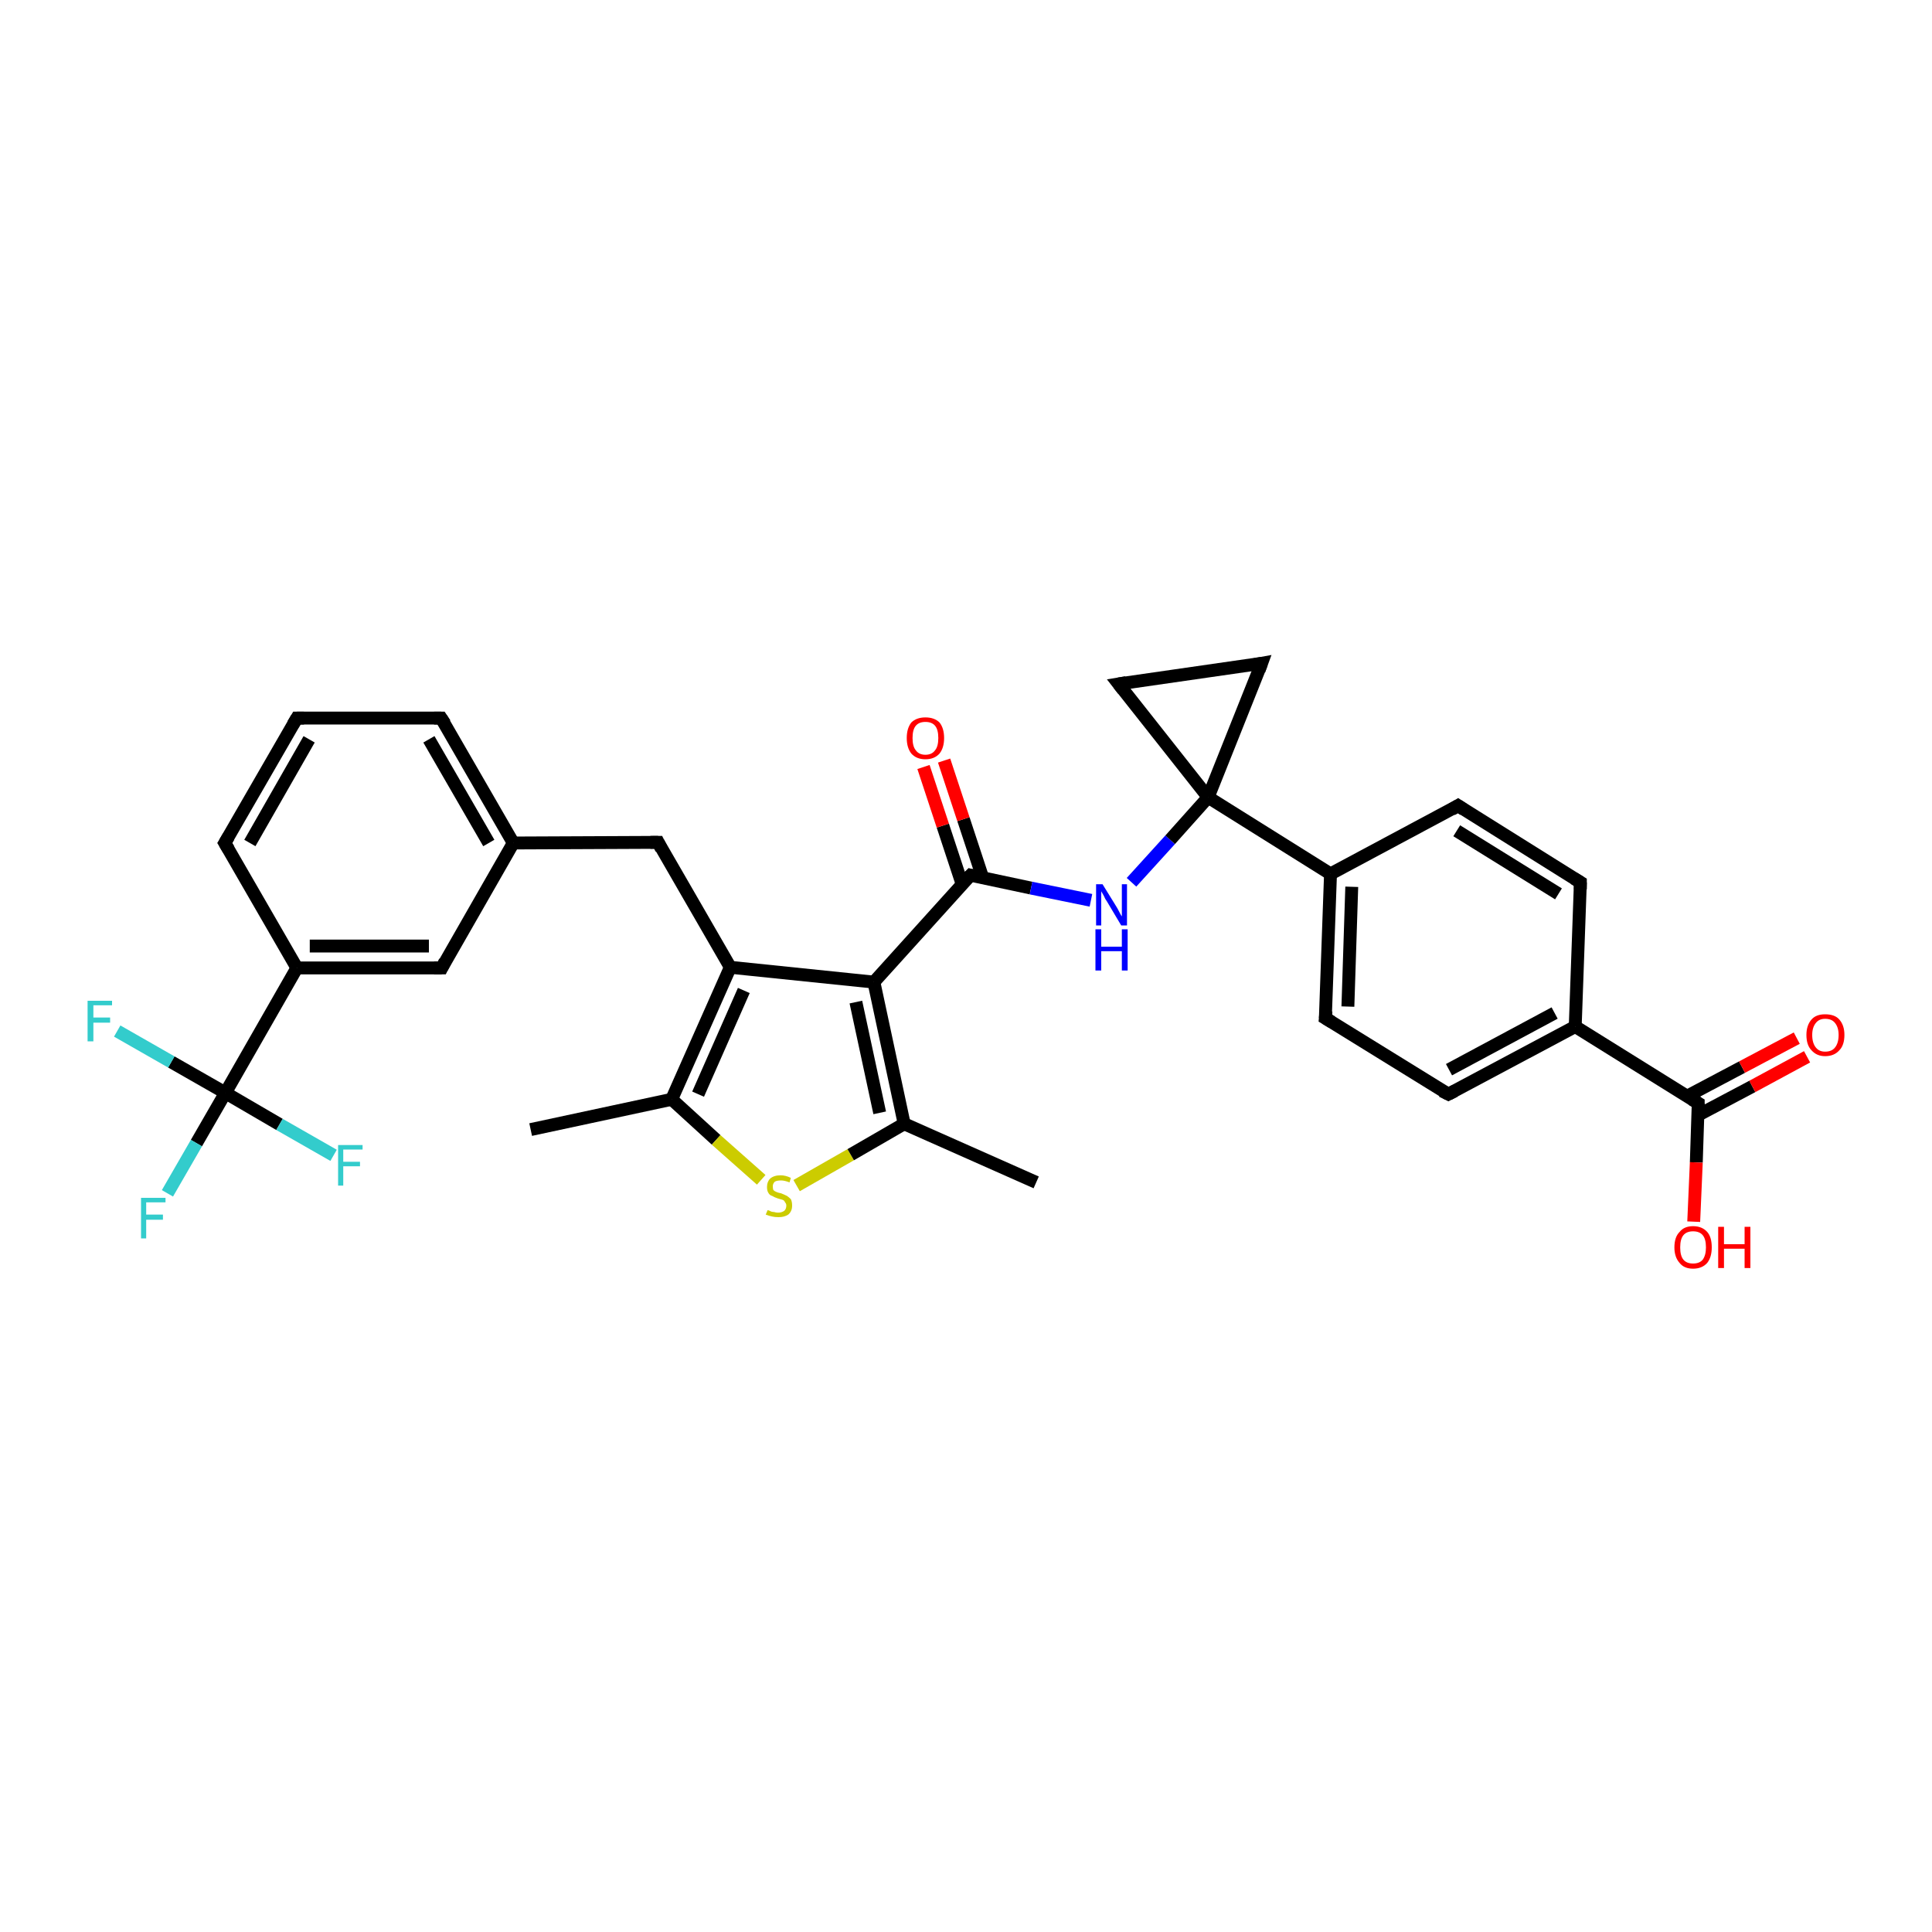 <?xml version='1.0' encoding='iso-8859-1'?>
<svg version='1.1' baseProfile='full'
              xmlns='http://www.w3.org/2000/svg'
                      xmlns:rdkit='http://www.rdkit.org/xml'
                      xmlns:xlink='http://www.w3.org/1999/xlink'
                  xml:space='preserve'
width='300px' height='300px' viewBox='0 0 300 300'>
<!-- END OF HEADER -->
<rect style='opacity:1.0;fill:#FFFFFF;stroke:none' width='300.0' height='300.0' x='0.0' y='0.0'> </rect>
<path class='bond-0 atom-0 atom-1' d='M 82.4,175.4 L 104.3,170.7' style='fill:none;fill-rule:evenodd;stroke:#000000;stroke-width:2.0px;stroke-linecap:butt;stroke-linejoin:miter;stroke-opacity:1' />
<path class='bond-1 atom-1 atom-2' d='M 104.3,170.7 L 111.2,177.0' style='fill:none;fill-rule:evenodd;stroke:#000000;stroke-width:2.0px;stroke-linecap:butt;stroke-linejoin:miter;stroke-opacity:1' />
<path class='bond-1 atom-1 atom-2' d='M 111.2,177.0 L 118.2,183.2' style='fill:none;fill-rule:evenodd;stroke:#CCCC00;stroke-width:2.0px;stroke-linecap:butt;stroke-linejoin:miter;stroke-opacity:1' />
<path class='bond-2 atom-2 atom-3' d='M 123.7,184.1 L 132.1,179.3' style='fill:none;fill-rule:evenodd;stroke:#CCCC00;stroke-width:2.0px;stroke-linecap:butt;stroke-linejoin:miter;stroke-opacity:1' />
<path class='bond-2 atom-2 atom-3' d='M 132.1,179.3 L 140.4,174.5' style='fill:none;fill-rule:evenodd;stroke:#000000;stroke-width:2.0px;stroke-linecap:butt;stroke-linejoin:miter;stroke-opacity:1' />
<path class='bond-3 atom-3 atom-4' d='M 140.4,174.5 L 160.9,183.6' style='fill:none;fill-rule:evenodd;stroke:#000000;stroke-width:2.0px;stroke-linecap:butt;stroke-linejoin:miter;stroke-opacity:1' />
<path class='bond-4 atom-3 atom-5' d='M 140.4,174.5 L 135.7,152.5' style='fill:none;fill-rule:evenodd;stroke:#000000;stroke-width:2.0px;stroke-linecap:butt;stroke-linejoin:miter;stroke-opacity:1' />
<path class='bond-4 atom-3 atom-5' d='M 136.6,172.8 L 132.9,155.6' style='fill:none;fill-rule:evenodd;stroke:#000000;stroke-width:2.0px;stroke-linecap:butt;stroke-linejoin:miter;stroke-opacity:1' />
<path class='bond-5 atom-5 atom-6' d='M 135.7,152.5 L 150.7,135.9' style='fill:none;fill-rule:evenodd;stroke:#000000;stroke-width:2.0px;stroke-linecap:butt;stroke-linejoin:miter;stroke-opacity:1' />
<path class='bond-6 atom-6 atom-7' d='M 152.6,136.3 L 149.6,127.2' style='fill:none;fill-rule:evenodd;stroke:#000000;stroke-width:2.0px;stroke-linecap:butt;stroke-linejoin:miter;stroke-opacity:1' />
<path class='bond-6 atom-6 atom-7' d='M 149.6,127.2 L 146.6,118.1' style='fill:none;fill-rule:evenodd;stroke:#FF0000;stroke-width:2.0px;stroke-linecap:butt;stroke-linejoin:miter;stroke-opacity:1' />
<path class='bond-6 atom-6 atom-7' d='M 149.4,137.3 L 146.4,128.2' style='fill:none;fill-rule:evenodd;stroke:#000000;stroke-width:2.0px;stroke-linecap:butt;stroke-linejoin:miter;stroke-opacity:1' />
<path class='bond-6 atom-6 atom-7' d='M 146.4,128.2 L 143.4,119.1' style='fill:none;fill-rule:evenodd;stroke:#FF0000;stroke-width:2.0px;stroke-linecap:butt;stroke-linejoin:miter;stroke-opacity:1' />
<path class='bond-7 atom-6 atom-8' d='M 150.7,135.9 L 160.1,137.9' style='fill:none;fill-rule:evenodd;stroke:#000000;stroke-width:2.0px;stroke-linecap:butt;stroke-linejoin:miter;stroke-opacity:1' />
<path class='bond-7 atom-6 atom-8' d='M 160.1,137.9 L 169.4,139.8' style='fill:none;fill-rule:evenodd;stroke:#0000FF;stroke-width:2.0px;stroke-linecap:butt;stroke-linejoin:miter;stroke-opacity:1' />
<path class='bond-8 atom-8 atom-9' d='M 175.7,137.0 L 181.7,130.4' style='fill:none;fill-rule:evenodd;stroke:#0000FF;stroke-width:2.0px;stroke-linecap:butt;stroke-linejoin:miter;stroke-opacity:1' />
<path class='bond-8 atom-8 atom-9' d='M 181.7,130.4 L 187.6,123.8' style='fill:none;fill-rule:evenodd;stroke:#000000;stroke-width:2.0px;stroke-linecap:butt;stroke-linejoin:miter;stroke-opacity:1' />
<path class='bond-9 atom-9 atom-10' d='M 187.6,123.8 L 173.7,106.2' style='fill:none;fill-rule:evenodd;stroke:#000000;stroke-width:2.0px;stroke-linecap:butt;stroke-linejoin:miter;stroke-opacity:1' />
<path class='bond-10 atom-10 atom-11' d='M 173.7,106.2 L 195.9,103.0' style='fill:none;fill-rule:evenodd;stroke:#000000;stroke-width:2.0px;stroke-linecap:butt;stroke-linejoin:miter;stroke-opacity:1' />
<path class='bond-11 atom-9 atom-12' d='M 187.6,123.8 L 206.6,135.7' style='fill:none;fill-rule:evenodd;stroke:#000000;stroke-width:2.0px;stroke-linecap:butt;stroke-linejoin:miter;stroke-opacity:1' />
<path class='bond-12 atom-12 atom-13' d='M 206.6,135.7 L 205.8,158.1' style='fill:none;fill-rule:evenodd;stroke:#000000;stroke-width:2.0px;stroke-linecap:butt;stroke-linejoin:miter;stroke-opacity:1' />
<path class='bond-12 atom-12 atom-13' d='M 209.9,137.7 L 209.3,156.3' style='fill:none;fill-rule:evenodd;stroke:#000000;stroke-width:2.0px;stroke-linecap:butt;stroke-linejoin:miter;stroke-opacity:1' />
<path class='bond-13 atom-13 atom-14' d='M 205.8,158.1 L 224.9,169.9' style='fill:none;fill-rule:evenodd;stroke:#000000;stroke-width:2.0px;stroke-linecap:butt;stroke-linejoin:miter;stroke-opacity:1' />
<path class='bond-14 atom-14 atom-15' d='M 224.9,169.9 L 244.6,159.4' style='fill:none;fill-rule:evenodd;stroke:#000000;stroke-width:2.0px;stroke-linecap:butt;stroke-linejoin:miter;stroke-opacity:1' />
<path class='bond-14 atom-14 atom-15' d='M 225.0,166.1 L 241.4,157.3' style='fill:none;fill-rule:evenodd;stroke:#000000;stroke-width:2.0px;stroke-linecap:butt;stroke-linejoin:miter;stroke-opacity:1' />
<path class='bond-15 atom-15 atom-16' d='M 244.6,159.4 L 245.4,137.0' style='fill:none;fill-rule:evenodd;stroke:#000000;stroke-width:2.0px;stroke-linecap:butt;stroke-linejoin:miter;stroke-opacity:1' />
<path class='bond-16 atom-16 atom-17' d='M 245.4,137.0 L 226.4,125.1' style='fill:none;fill-rule:evenodd;stroke:#000000;stroke-width:2.0px;stroke-linecap:butt;stroke-linejoin:miter;stroke-opacity:1' />
<path class='bond-16 atom-16 atom-17' d='M 242.0,138.8 L 226.2,129.0' style='fill:none;fill-rule:evenodd;stroke:#000000;stroke-width:2.0px;stroke-linecap:butt;stroke-linejoin:miter;stroke-opacity:1' />
<path class='bond-17 atom-15 atom-18' d='M 244.6,159.4 L 263.7,171.3' style='fill:none;fill-rule:evenodd;stroke:#000000;stroke-width:2.0px;stroke-linecap:butt;stroke-linejoin:miter;stroke-opacity:1' />
<path class='bond-18 atom-18 atom-19' d='M 263.7,171.3 L 263.4,180.5' style='fill:none;fill-rule:evenodd;stroke:#000000;stroke-width:2.0px;stroke-linecap:butt;stroke-linejoin:miter;stroke-opacity:1' />
<path class='bond-18 atom-18 atom-19' d='M 263.4,180.5 L 263.0,189.7' style='fill:none;fill-rule:evenodd;stroke:#FF0000;stroke-width:2.0px;stroke-linecap:butt;stroke-linejoin:miter;stroke-opacity:1' />
<path class='bond-19 atom-18 atom-20' d='M 263.6,173.2 L 272.1,168.7' style='fill:none;fill-rule:evenodd;stroke:#000000;stroke-width:2.0px;stroke-linecap:butt;stroke-linejoin:miter;stroke-opacity:1' />
<path class='bond-19 atom-18 atom-20' d='M 272.1,168.7 L 280.6,164.1' style='fill:none;fill-rule:evenodd;stroke:#FF0000;stroke-width:2.0px;stroke-linecap:butt;stroke-linejoin:miter;stroke-opacity:1' />
<path class='bond-19 atom-18 atom-20' d='M 262.0,170.2 L 270.5,165.7' style='fill:none;fill-rule:evenodd;stroke:#000000;stroke-width:2.0px;stroke-linecap:butt;stroke-linejoin:miter;stroke-opacity:1' />
<path class='bond-19 atom-18 atom-20' d='M 270.5,165.7 L 279.0,161.2' style='fill:none;fill-rule:evenodd;stroke:#FF0000;stroke-width:2.0px;stroke-linecap:butt;stroke-linejoin:miter;stroke-opacity:1' />
<path class='bond-20 atom-5 atom-21' d='M 135.7,152.5 L 113.4,150.2' style='fill:none;fill-rule:evenodd;stroke:#000000;stroke-width:2.0px;stroke-linecap:butt;stroke-linejoin:miter;stroke-opacity:1' />
<path class='bond-21 atom-21 atom-22' d='M 113.4,150.2 L 102.2,130.8' style='fill:none;fill-rule:evenodd;stroke:#000000;stroke-width:2.0px;stroke-linecap:butt;stroke-linejoin:miter;stroke-opacity:1' />
<path class='bond-22 atom-22 atom-23' d='M 102.2,130.8 L 79.7,130.9' style='fill:none;fill-rule:evenodd;stroke:#000000;stroke-width:2.0px;stroke-linecap:butt;stroke-linejoin:miter;stroke-opacity:1' />
<path class='bond-23 atom-23 atom-24' d='M 79.7,130.9 L 68.5,111.5' style='fill:none;fill-rule:evenodd;stroke:#000000;stroke-width:2.0px;stroke-linecap:butt;stroke-linejoin:miter;stroke-opacity:1' />
<path class='bond-23 atom-23 atom-24' d='M 75.9,130.9 L 66.6,114.8' style='fill:none;fill-rule:evenodd;stroke:#000000;stroke-width:2.0px;stroke-linecap:butt;stroke-linejoin:miter;stroke-opacity:1' />
<path class='bond-24 atom-24 atom-25' d='M 68.5,111.5 L 46.1,111.5' style='fill:none;fill-rule:evenodd;stroke:#000000;stroke-width:2.0px;stroke-linecap:butt;stroke-linejoin:miter;stroke-opacity:1' />
<path class='bond-25 atom-25 atom-26' d='M 46.1,111.5 L 34.9,130.9' style='fill:none;fill-rule:evenodd;stroke:#000000;stroke-width:2.0px;stroke-linecap:butt;stroke-linejoin:miter;stroke-opacity:1' />
<path class='bond-25 atom-25 atom-26' d='M 48.0,114.8 L 38.8,130.9' style='fill:none;fill-rule:evenodd;stroke:#000000;stroke-width:2.0px;stroke-linecap:butt;stroke-linejoin:miter;stroke-opacity:1' />
<path class='bond-26 atom-26 atom-27' d='M 34.9,130.9 L 46.1,150.3' style='fill:none;fill-rule:evenodd;stroke:#000000;stroke-width:2.0px;stroke-linecap:butt;stroke-linejoin:miter;stroke-opacity:1' />
<path class='bond-27 atom-27 atom-28' d='M 46.1,150.3 L 68.6,150.3' style='fill:none;fill-rule:evenodd;stroke:#000000;stroke-width:2.0px;stroke-linecap:butt;stroke-linejoin:miter;stroke-opacity:1' />
<path class='bond-27 atom-27 atom-28' d='M 48.1,146.9 L 66.6,146.9' style='fill:none;fill-rule:evenodd;stroke:#000000;stroke-width:2.0px;stroke-linecap:butt;stroke-linejoin:miter;stroke-opacity:1' />
<path class='bond-28 atom-27 atom-29' d='M 46.1,150.3 L 35.0,169.7' style='fill:none;fill-rule:evenodd;stroke:#000000;stroke-width:2.0px;stroke-linecap:butt;stroke-linejoin:miter;stroke-opacity:1' />
<path class='bond-29 atom-29 atom-30' d='M 35.0,169.7 L 30.5,177.5' style='fill:none;fill-rule:evenodd;stroke:#000000;stroke-width:2.0px;stroke-linecap:butt;stroke-linejoin:miter;stroke-opacity:1' />
<path class='bond-29 atom-29 atom-30' d='M 30.5,177.5 L 26.0,185.3' style='fill:none;fill-rule:evenodd;stroke:#33CCCC;stroke-width:2.0px;stroke-linecap:butt;stroke-linejoin:miter;stroke-opacity:1' />
<path class='bond-30 atom-29 atom-31' d='M 35.0,169.7 L 26.6,164.9' style='fill:none;fill-rule:evenodd;stroke:#000000;stroke-width:2.0px;stroke-linecap:butt;stroke-linejoin:miter;stroke-opacity:1' />
<path class='bond-30 atom-29 atom-31' d='M 26.6,164.9 L 18.2,160.1' style='fill:none;fill-rule:evenodd;stroke:#33CCCC;stroke-width:2.0px;stroke-linecap:butt;stroke-linejoin:miter;stroke-opacity:1' />
<path class='bond-31 atom-29 atom-32' d='M 35.0,169.7 L 43.4,174.6' style='fill:none;fill-rule:evenodd;stroke:#000000;stroke-width:2.0px;stroke-linecap:butt;stroke-linejoin:miter;stroke-opacity:1' />
<path class='bond-31 atom-29 atom-32' d='M 43.4,174.6 L 51.8,179.4' style='fill:none;fill-rule:evenodd;stroke:#33CCCC;stroke-width:2.0px;stroke-linecap:butt;stroke-linejoin:miter;stroke-opacity:1' />
<path class='bond-32 atom-21 atom-1' d='M 113.4,150.2 L 104.3,170.7' style='fill:none;fill-rule:evenodd;stroke:#000000;stroke-width:2.0px;stroke-linecap:butt;stroke-linejoin:miter;stroke-opacity:1' />
<path class='bond-32 atom-21 atom-1' d='M 115.5,153.8 L 108.4,169.9' style='fill:none;fill-rule:evenodd;stroke:#000000;stroke-width:2.0px;stroke-linecap:butt;stroke-linejoin:miter;stroke-opacity:1' />
<path class='bond-33 atom-28 atom-23' d='M 68.6,150.3 L 79.7,130.9' style='fill:none;fill-rule:evenodd;stroke:#000000;stroke-width:2.0px;stroke-linecap:butt;stroke-linejoin:miter;stroke-opacity:1' />
<path class='bond-34 atom-11 atom-9' d='M 195.9,103.0 L 187.6,123.8' style='fill:none;fill-rule:evenodd;stroke:#000000;stroke-width:2.0px;stroke-linecap:butt;stroke-linejoin:miter;stroke-opacity:1' />
<path class='bond-35 atom-17 atom-12' d='M 226.4,125.1 L 206.6,135.7' style='fill:none;fill-rule:evenodd;stroke:#000000;stroke-width:2.0px;stroke-linecap:butt;stroke-linejoin:miter;stroke-opacity:1' />
<path d='M 149.9,136.7 L 150.7,135.9 L 151.1,136.0' style='fill:none;stroke:#000000;stroke-width:2.0px;stroke-linecap:butt;stroke-linejoin:miter;stroke-opacity:1;' />
<path d='M 174.4,107.1 L 173.7,106.2 L 174.9,106.0' style='fill:none;stroke:#000000;stroke-width:2.0px;stroke-linecap:butt;stroke-linejoin:miter;stroke-opacity:1;' />
<path d='M 194.8,103.2 L 195.9,103.0 L 195.5,104.1' style='fill:none;stroke:#000000;stroke-width:2.0px;stroke-linecap:butt;stroke-linejoin:miter;stroke-opacity:1;' />
<path d='M 205.9,157.0 L 205.8,158.1 L 206.8,158.7' style='fill:none;stroke:#000000;stroke-width:2.0px;stroke-linecap:butt;stroke-linejoin:miter;stroke-opacity:1;' />
<path d='M 223.9,169.4 L 224.9,169.9 L 225.9,169.4' style='fill:none;stroke:#000000;stroke-width:2.0px;stroke-linecap:butt;stroke-linejoin:miter;stroke-opacity:1;' />
<path d='M 245.4,138.1 L 245.4,137.0 L 244.4,136.4' style='fill:none;stroke:#000000;stroke-width:2.0px;stroke-linecap:butt;stroke-linejoin:miter;stroke-opacity:1;' />
<path d='M 227.3,125.7 L 226.4,125.1 L 225.4,125.7' style='fill:none;stroke:#000000;stroke-width:2.0px;stroke-linecap:butt;stroke-linejoin:miter;stroke-opacity:1;' />
<path d='M 262.7,170.7 L 263.7,171.3 L 263.7,171.7' style='fill:none;stroke:#000000;stroke-width:2.0px;stroke-linecap:butt;stroke-linejoin:miter;stroke-opacity:1;' />
<path d='M 102.7,131.8 L 102.2,130.8 L 101.0,130.8' style='fill:none;stroke:#000000;stroke-width:2.0px;stroke-linecap:butt;stroke-linejoin:miter;stroke-opacity:1;' />
<path d='M 69.1,112.4 L 68.5,111.5 L 67.4,111.5' style='fill:none;stroke:#000000;stroke-width:2.0px;stroke-linecap:butt;stroke-linejoin:miter;stroke-opacity:1;' />
<path d='M 47.2,111.5 L 46.1,111.5 L 45.5,112.5' style='fill:none;stroke:#000000;stroke-width:2.0px;stroke-linecap:butt;stroke-linejoin:miter;stroke-opacity:1;' />
<path d='M 35.5,129.9 L 34.9,130.9 L 35.5,131.9' style='fill:none;stroke:#000000;stroke-width:2.0px;stroke-linecap:butt;stroke-linejoin:miter;stroke-opacity:1;' />
<path d='M 67.4,150.3 L 68.6,150.3 L 69.1,149.3' style='fill:none;stroke:#000000;stroke-width:2.0px;stroke-linecap:butt;stroke-linejoin:miter;stroke-opacity:1;' />
<path class='atom-2' d='M 119.2 187.9
Q 119.2 187.9, 119.5 188.0
Q 119.8 188.2, 120.2 188.2
Q 120.5 188.3, 120.8 188.3
Q 121.4 188.3, 121.8 188.0
Q 122.1 187.7, 122.1 187.2
Q 122.1 186.9, 121.9 186.7
Q 121.8 186.4, 121.5 186.3
Q 121.2 186.2, 120.8 186.1
Q 120.2 185.9, 119.9 185.7
Q 119.5 185.6, 119.3 185.2
Q 119.1 184.9, 119.1 184.3
Q 119.1 183.5, 119.6 183.0
Q 120.2 182.5, 121.2 182.5
Q 122.0 182.5, 122.8 182.9
L 122.6 183.6
Q 121.8 183.3, 121.3 183.3
Q 120.6 183.3, 120.3 183.5
Q 120.0 183.8, 120.0 184.2
Q 120.0 184.6, 120.1 184.8
Q 120.3 185.0, 120.6 185.1
Q 120.8 185.2, 121.3 185.3
Q 121.8 185.5, 122.2 185.7
Q 122.5 185.9, 122.8 186.2
Q 123.0 186.6, 123.0 187.2
Q 123.0 188.1, 122.4 188.6
Q 121.8 189.0, 120.9 189.0
Q 120.3 189.0, 119.9 188.9
Q 119.4 188.8, 118.9 188.6
L 119.2 187.9
' fill='#CCCC00'/>
<path class='atom-7' d='M 140.8 114.6
Q 140.8 113.1, 141.5 112.2
Q 142.3 111.4, 143.7 111.4
Q 145.1 111.4, 145.9 112.2
Q 146.6 113.1, 146.6 114.6
Q 146.6 116.1, 145.9 117.0
Q 145.1 117.9, 143.7 117.9
Q 142.3 117.9, 141.5 117.0
Q 140.8 116.1, 140.8 114.6
M 143.7 117.2
Q 144.7 117.2, 145.2 116.5
Q 145.7 115.9, 145.7 114.6
Q 145.7 113.3, 145.2 112.7
Q 144.7 112.1, 143.7 112.1
Q 142.7 112.1, 142.2 112.7
Q 141.7 113.3, 141.7 114.6
Q 141.7 115.9, 142.2 116.5
Q 142.7 117.2, 143.7 117.2
' fill='#FF0000'/>
<path class='atom-8' d='M 171.2 137.3
L 173.3 140.7
Q 173.5 141.0, 173.8 141.6
Q 174.1 142.2, 174.2 142.3
L 174.2 137.3
L 175.0 137.3
L 175.0 143.7
L 174.1 143.7
L 171.9 140.0
Q 171.6 139.6, 171.4 139.1
Q 171.1 138.6, 171.0 138.4
L 171.0 143.7
L 170.2 143.7
L 170.2 137.3
L 171.2 137.3
' fill='#0000FF'/>
<path class='atom-8' d='M 170.1 144.3
L 171.0 144.3
L 171.0 147.0
L 174.2 147.0
L 174.2 144.3
L 175.1 144.3
L 175.1 150.7
L 174.2 150.7
L 174.2 147.7
L 171.0 147.7
L 171.0 150.7
L 170.1 150.7
L 170.1 144.3
' fill='#0000FF'/>
<path class='atom-19' d='M 260.0 193.7
Q 260.0 192.1, 260.8 191.3
Q 261.5 190.4, 262.9 190.4
Q 264.3 190.4, 265.1 191.3
Q 265.8 192.1, 265.8 193.7
Q 265.8 195.2, 265.1 196.1
Q 264.3 197.0, 262.9 197.0
Q 261.5 197.0, 260.8 196.1
Q 260.0 195.2, 260.0 193.7
M 262.9 196.2
Q 263.9 196.2, 264.4 195.6
Q 264.9 194.9, 264.9 193.7
Q 264.9 192.4, 264.4 191.8
Q 263.9 191.2, 262.9 191.2
Q 261.9 191.2, 261.4 191.8
Q 260.9 192.4, 260.9 193.7
Q 260.9 195.0, 261.4 195.6
Q 261.9 196.2, 262.9 196.2
' fill='#FF0000'/>
<path class='atom-19' d='M 266.8 190.5
L 267.7 190.5
L 267.7 193.2
L 270.9 193.2
L 270.9 190.5
L 271.8 190.5
L 271.8 196.9
L 270.9 196.9
L 270.9 193.9
L 267.7 193.9
L 267.7 196.9
L 266.8 196.9
L 266.8 190.5
' fill='#FF0000'/>
<path class='atom-20' d='M 280.5 160.7
Q 280.5 159.2, 281.3 158.3
Q 282.0 157.5, 283.4 157.5
Q 284.9 157.5, 285.6 158.3
Q 286.4 159.2, 286.4 160.7
Q 286.4 162.3, 285.6 163.1
Q 284.8 164.0, 283.4 164.0
Q 282.1 164.0, 281.3 163.1
Q 280.5 162.3, 280.5 160.7
M 283.4 163.3
Q 284.4 163.3, 284.9 162.7
Q 285.5 162.0, 285.5 160.7
Q 285.5 159.5, 284.9 158.8
Q 284.4 158.2, 283.4 158.2
Q 282.5 158.2, 282.0 158.8
Q 281.4 159.5, 281.4 160.7
Q 281.4 162.0, 282.0 162.7
Q 282.5 163.3, 283.4 163.3
' fill='#FF0000'/>
<path class='atom-30' d='M 21.9 186.0
L 25.7 186.0
L 25.7 186.7
L 22.7 186.7
L 22.7 188.6
L 25.3 188.6
L 25.3 189.4
L 22.7 189.4
L 22.7 192.3
L 21.9 192.3
L 21.9 186.0
' fill='#33CCCC'/>
<path class='atom-31' d='M 13.6 155.4
L 17.4 155.4
L 17.4 156.1
L 14.5 156.1
L 14.5 158.0
L 17.1 158.0
L 17.1 158.8
L 14.5 158.8
L 14.5 161.7
L 13.6 161.7
L 13.6 155.4
' fill='#33CCCC'/>
<path class='atom-32' d='M 52.5 177.8
L 56.3 177.8
L 56.3 178.5
L 53.3 178.5
L 53.3 180.4
L 55.9 180.4
L 55.9 181.1
L 53.3 181.1
L 53.3 184.1
L 52.5 184.1
L 52.5 177.8
' fill='#33CCCC'/>
</svg>
